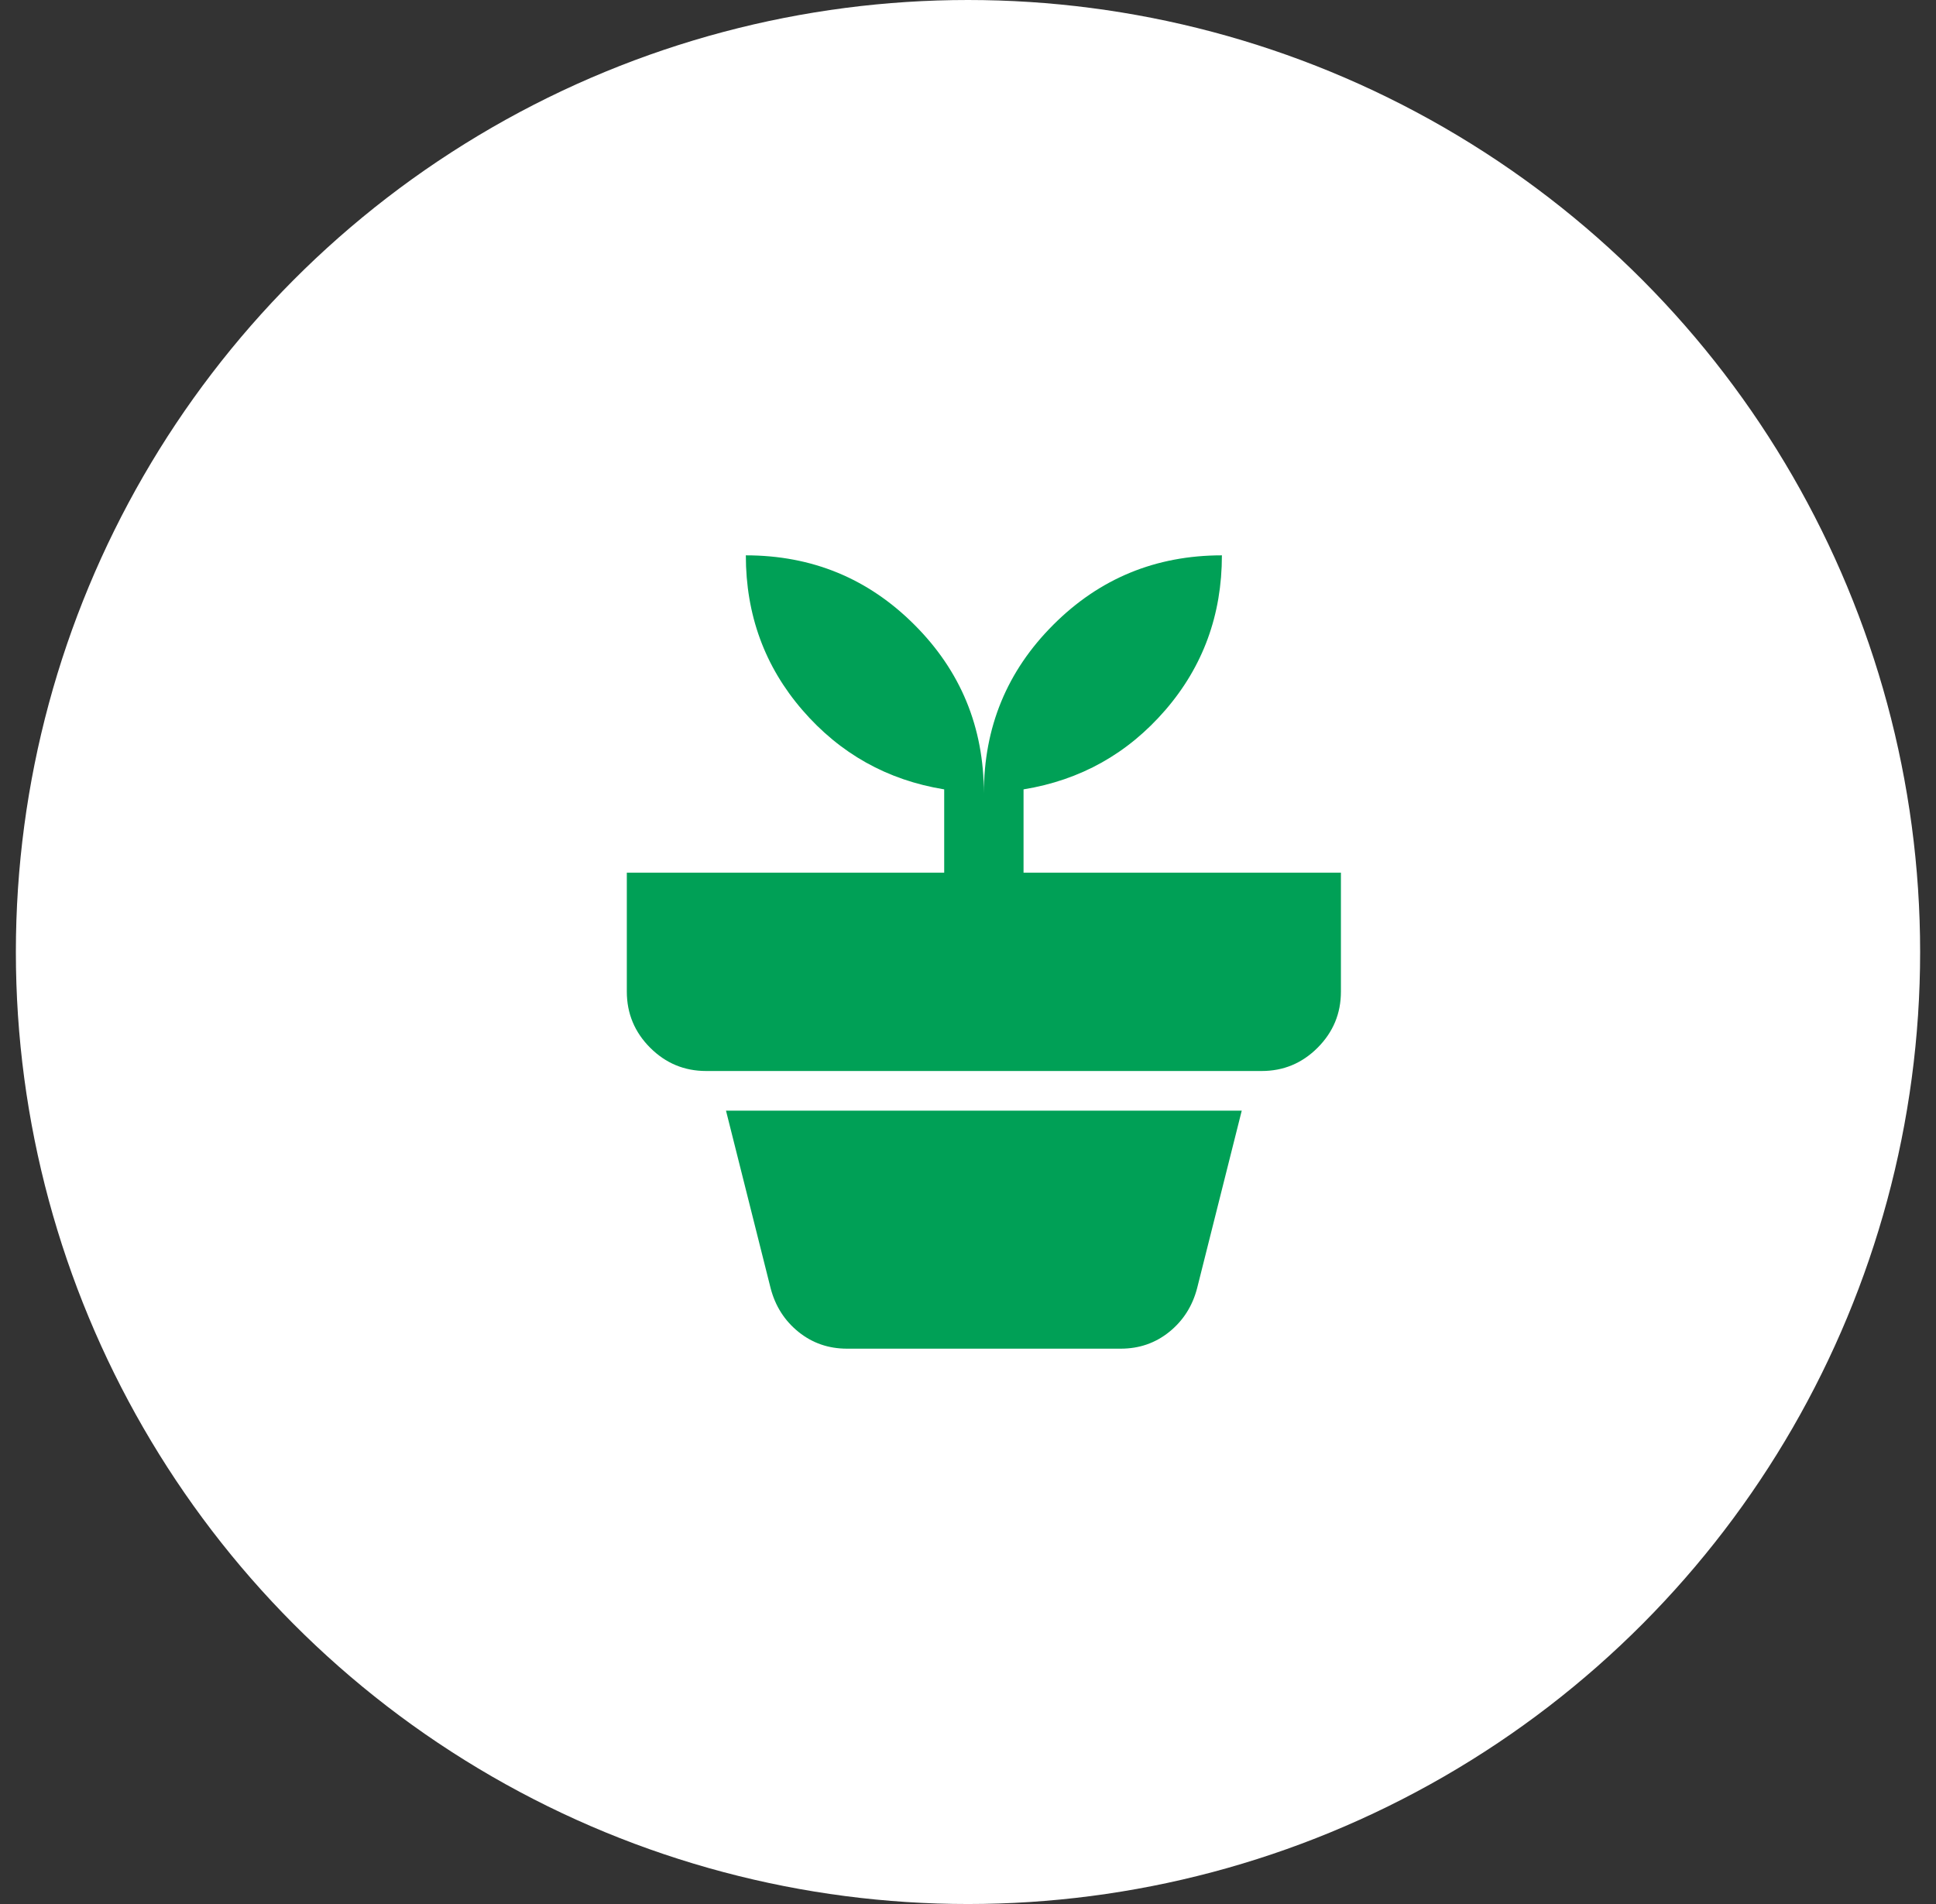 <svg width="61" height="60" viewBox="0 0 61 60" fill="none" xmlns="http://www.w3.org/2000/svg">
<rect x="0" y="0" width="61" height="60" fill="#333333" stroke="none"/>
<circle cx="30.5" cy="30" r="30" fill="white"/>
<path d="M26.688 42.5C26.104 42.5 25.594 42.323 25.156 41.969C24.719 41.615 24.427 41.156 24.281 40.594L22.875 35H39.125L37.719 40.594C37.573 41.156 37.281 41.615 36.844 41.969C36.406 42.323 35.896 42.5 35.312 42.5H26.688ZM31 25C31 22.917 31.729 21.146 33.188 19.688C34.646 18.229 36.417 17.5 38.5 17.5C38.5 19.375 37.906 21 36.719 22.375C35.531 23.75 34.042 24.583 32.25 24.875V27.5H42.25V31.25C42.25 31.938 42.005 32.526 41.516 33.016C41.027 33.506 40.438 33.751 39.75 33.75H22.25C21.562 33.75 20.974 33.505 20.485 33.016C19.996 32.527 19.751 31.938 19.75 31.25V27.5H29.75V24.875C27.958 24.583 26.469 23.75 25.281 22.375C24.094 21 23.5 19.375 23.5 17.5C25.583 17.5 27.354 18.229 28.812 19.688C30.271 21.146 31 22.917 31 25Z" fill="#00A056"/>
</svg>
